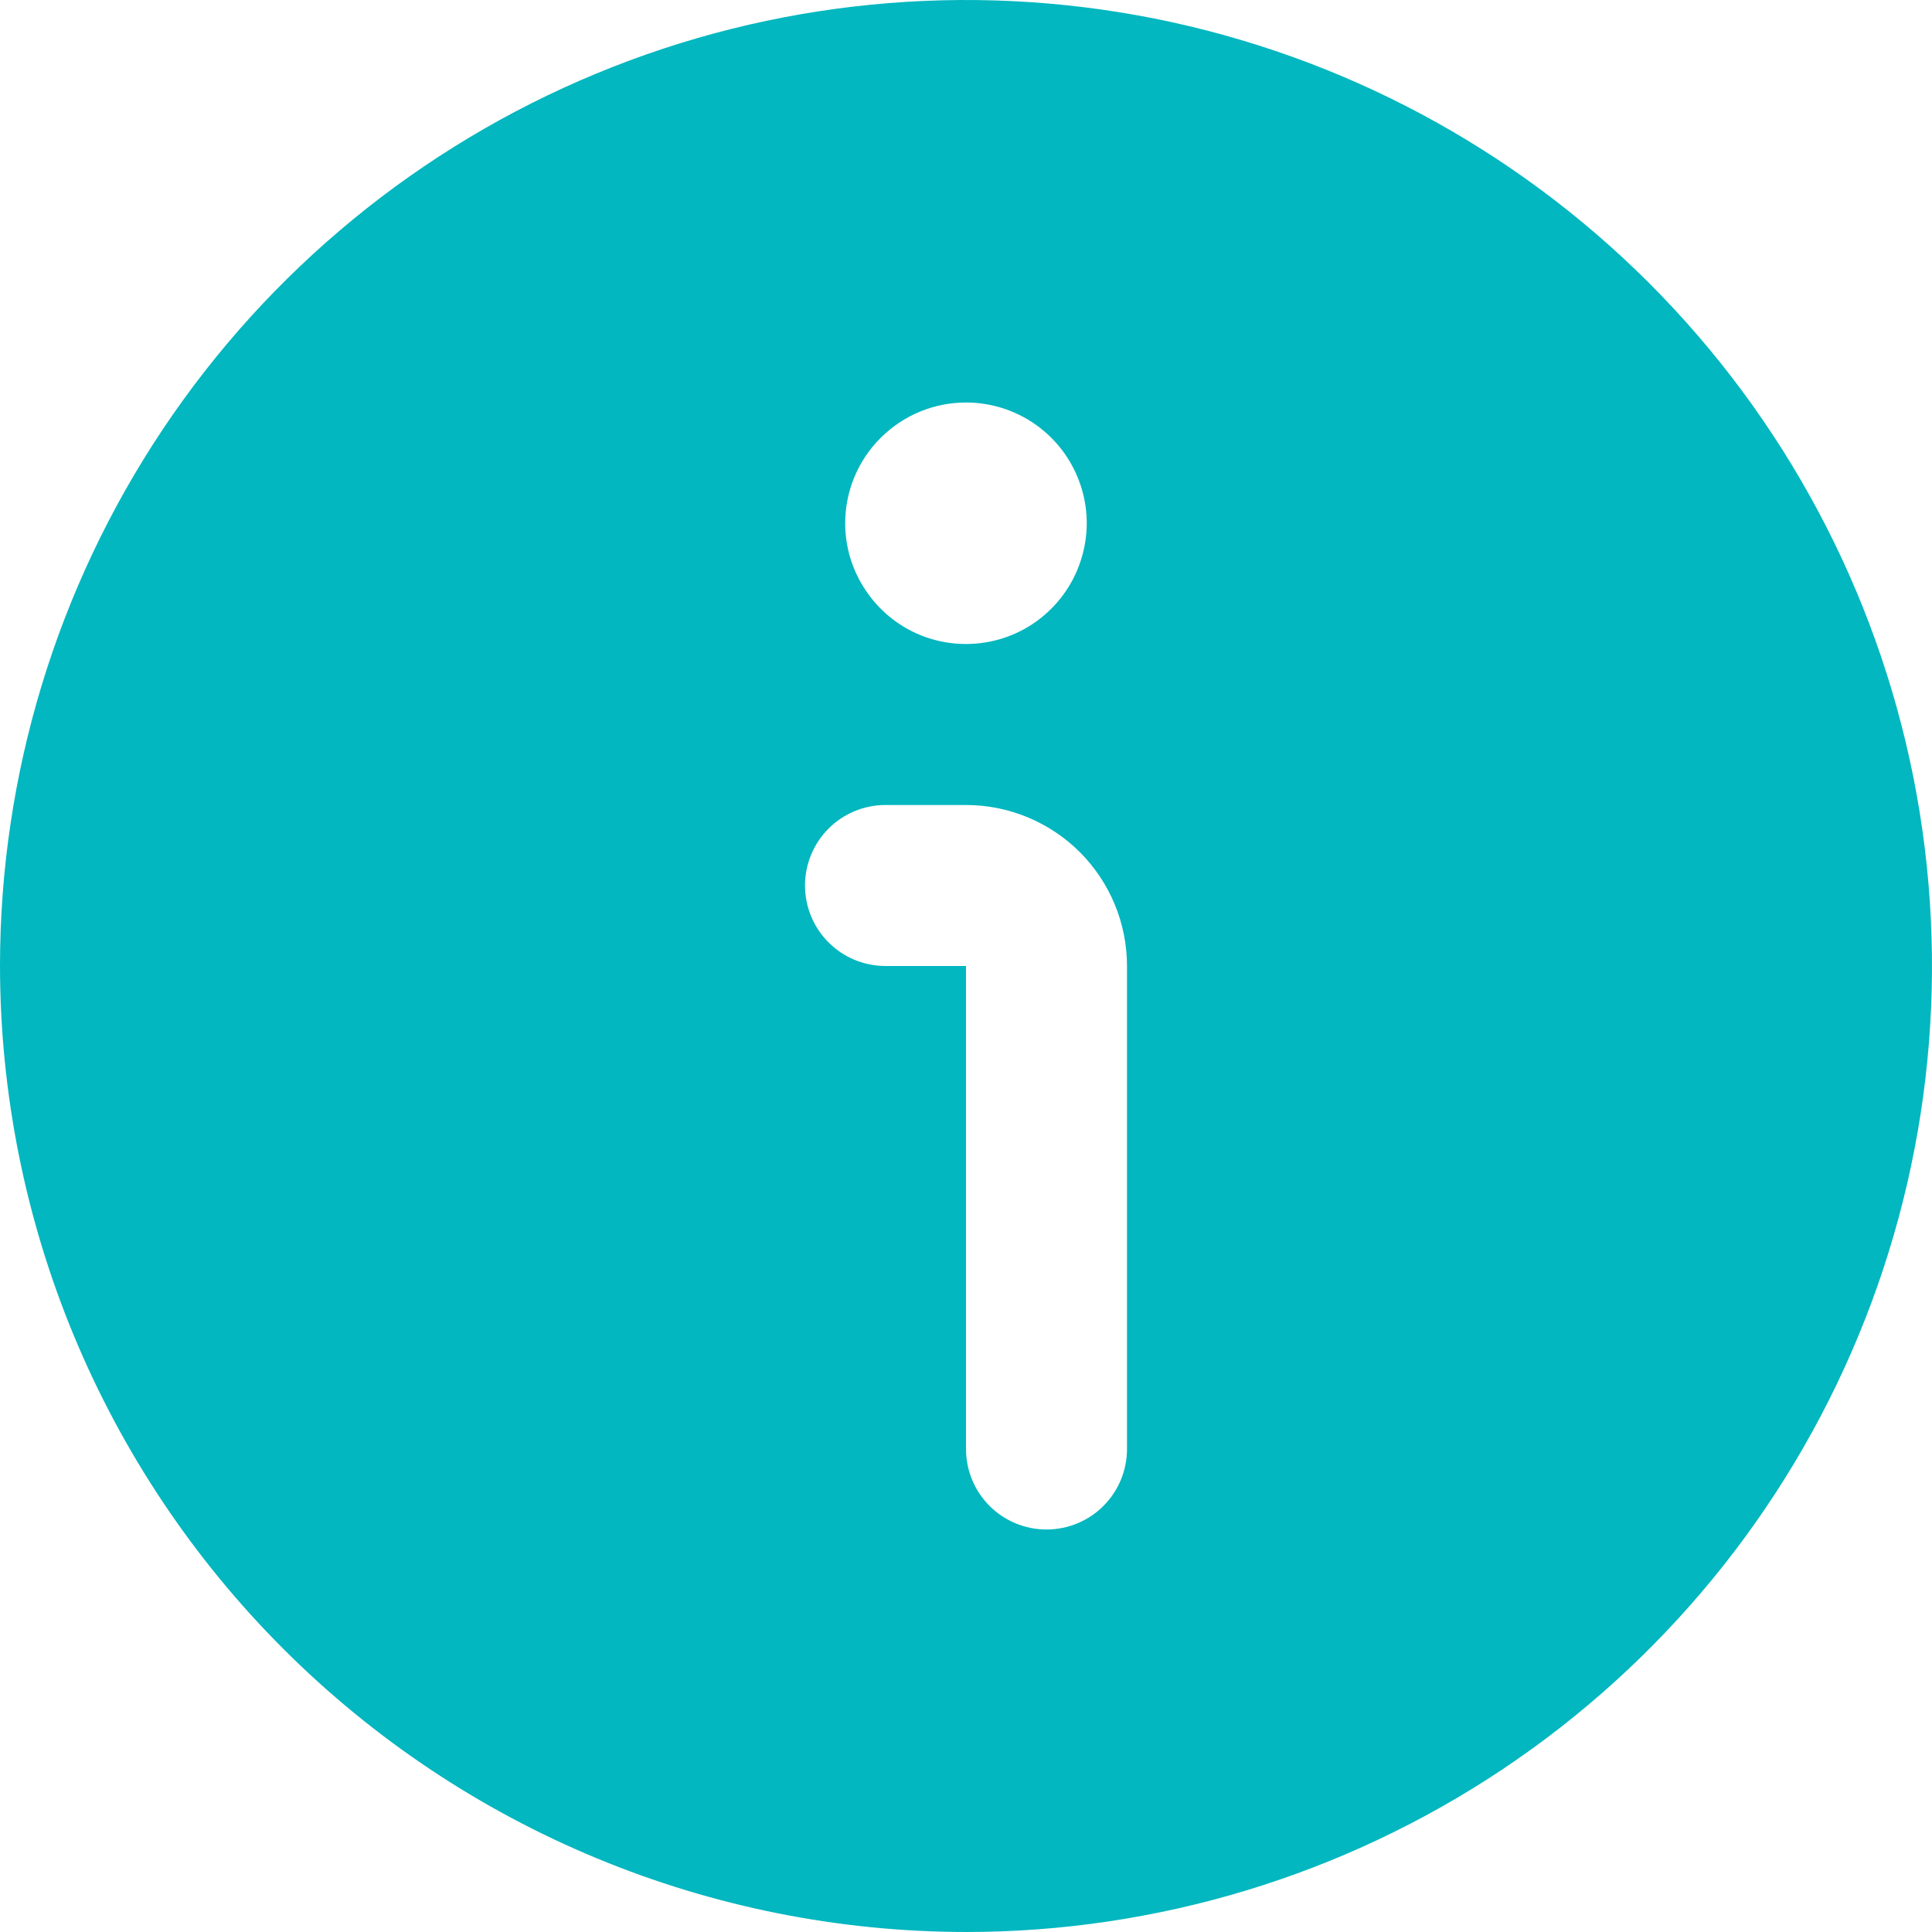<svg width="15" height="15" viewBox="0 0 15 15" fill="none" xmlns="http://www.w3.org/2000/svg">
<path d="M7.5 15C8.983 15 10.433 14.56 11.667 13.736C12.9 12.912 13.861 11.741 14.429 10.37C14.997 9 15.145 7.492 14.856 6.037C14.566 4.582 13.852 3.246 12.803 2.197C11.754 1.148 10.418 0.434 8.963 0.144C7.508 -0.145 6 0.003 4.63 0.571C3.259 1.139 2.088 2.1 1.264 3.333C0.44 4.567 0 6.017 0 7.5C0.002 9.488 0.793 11.395 2.199 12.801C3.605 14.207 5.512 14.998 7.5 15ZM7.5 3.125C7.685 3.125 7.867 3.18 8.021 3.283C8.175 3.386 8.295 3.532 8.366 3.704C8.437 3.875 8.456 4.064 8.419 4.245C8.383 4.427 8.294 4.594 8.163 4.725C8.032 4.857 7.865 4.946 7.683 4.982C7.501 5.018 7.313 5 7.141 4.929C6.97 4.858 6.824 4.738 6.721 4.583C6.617 4.429 6.562 4.248 6.562 4.062C6.562 3.814 6.661 3.575 6.837 3.4C7.013 3.224 7.251 3.125 7.5 3.125ZM6.875 6.25H7.5C7.832 6.25 8.149 6.382 8.384 6.616C8.618 6.851 8.75 7.168 8.75 7.5V11.25C8.75 11.416 8.684 11.575 8.567 11.692C8.45 11.809 8.291 11.875 8.125 11.875C7.959 11.875 7.8 11.809 7.683 11.692C7.566 11.575 7.5 11.416 7.5 11.25V7.5H6.875C6.709 7.5 6.55 7.434 6.433 7.317C6.316 7.2 6.25 7.041 6.25 6.875C6.25 6.709 6.316 6.55 6.433 6.433C6.55 6.316 6.709 6.25 6.875 6.25Z" fill="#02B7BF"/>
</svg>
